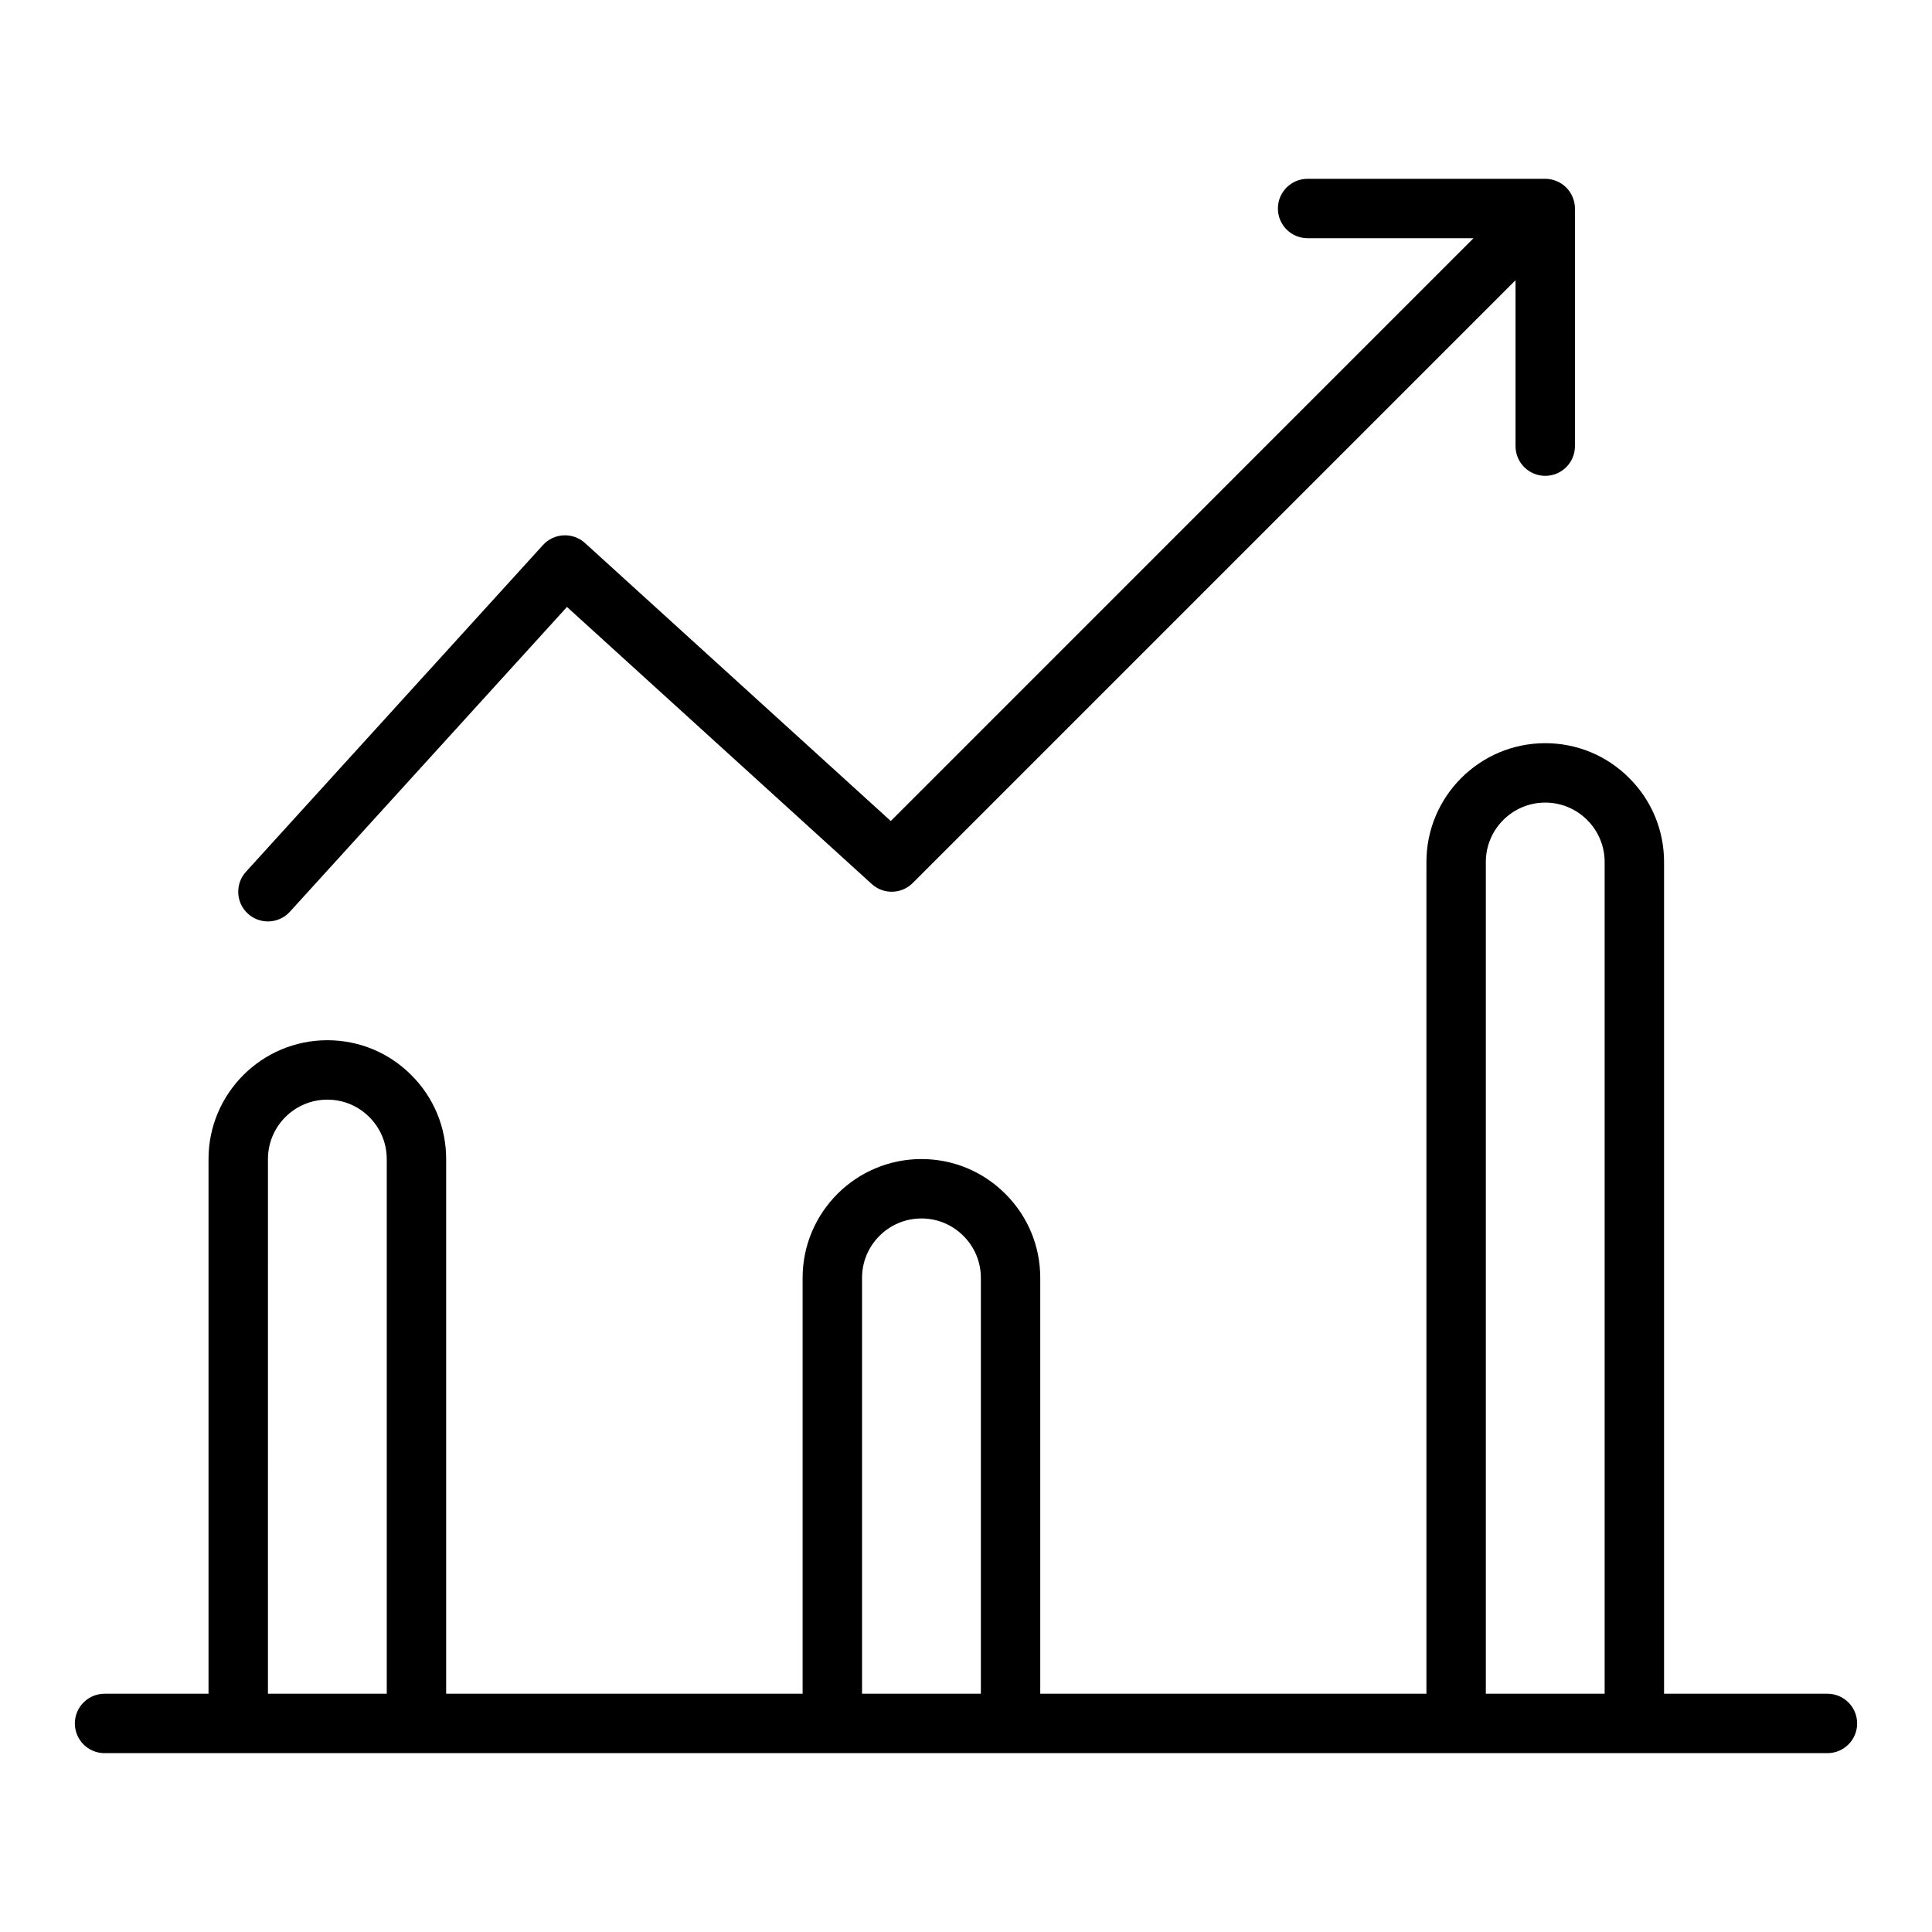 <?xml version="1.0" encoding="UTF-8"?>
<!-- The Best Svg Icon site in the world: iconSvg.co, Visit us! https://iconsvg.co -->
<svg fill="#000000" width="800px" height="800px" version="1.1" viewBox="144 144 512 512" xmlns="http://www.w3.org/2000/svg">
 <g>
  <path d="m215 388.19c2.141 0 4.273-0.867 5.828-2.574l73.426-80.766 80.766 73.422c3.113 2.82 7.883 2.723 10.863-0.262l159.75-159.75v43.973c0 4.352 3.523 7.871 7.871 7.871s7.871-3.519 7.871-7.871v-62.977c0-1.023-0.211-2.047-0.605-3.008-0.797-1.926-2.332-3.461-4.258-4.258-0.965-0.398-1.984-0.605-3.008-0.605h-62.977c-4.348 0-7.871 3.519-7.871 7.871 0 4.352 3.523 7.871 7.871 7.871h43.973l-154.44 154.45-81.039-73.676c-3.223-2.914-8.191-2.676-11.121 0.531l-78.719 86.594c-2.926 3.223-2.691 8.195 0.527 11.125 1.508 1.363 3.402 2.039 5.293 2.039z"/>
  <path d="m628.29 592.86h-43.297v-220.42c0-8.395-3.277-16.305-9.234-22.254-5.953-5.957-13.855-9.234-22.254-9.234-17.363 0-31.488 14.121-31.488 31.488v220.42h-102.34v-110.21c0-8.395-3.277-16.305-9.234-22.254-5.953-5.961-13.855-9.234-22.254-9.234-17.363 0-31.488 14.121-31.488 31.488v110.21h-94.465v-141.7c0-8.395-3.277-16.305-9.234-22.254-5.953-5.961-13.855-9.234-22.254-9.234-17.363 0-31.488 14.121-31.488 31.488v141.7h-27.551c-4.348 0-7.871 3.519-7.871 7.871s3.523 7.871 7.871 7.871h456.58c4.348 0 7.871-3.519 7.871-7.871s-3.527-7.871-7.871-7.871zm-413.28-141.7c0-8.68 7.062-15.742 15.742-15.742 4.195 0 8.145 1.637 11.125 4.621 2.977 2.981 4.617 6.93 4.617 11.121v141.7h-31.488zm157.44 31.488c0-8.68 7.062-15.742 15.742-15.742 4.195 0 8.145 1.637 11.125 4.621 2.981 2.981 4.621 6.93 4.621 11.121v110.21h-31.488zm165.31-110.21c0-8.68 7.062-15.742 15.742-15.742 4.195 0 8.145 1.637 11.125 4.621 2.981 2.981 4.621 6.934 4.621 11.121v220.42h-31.488z"/>
 </g>
</svg>